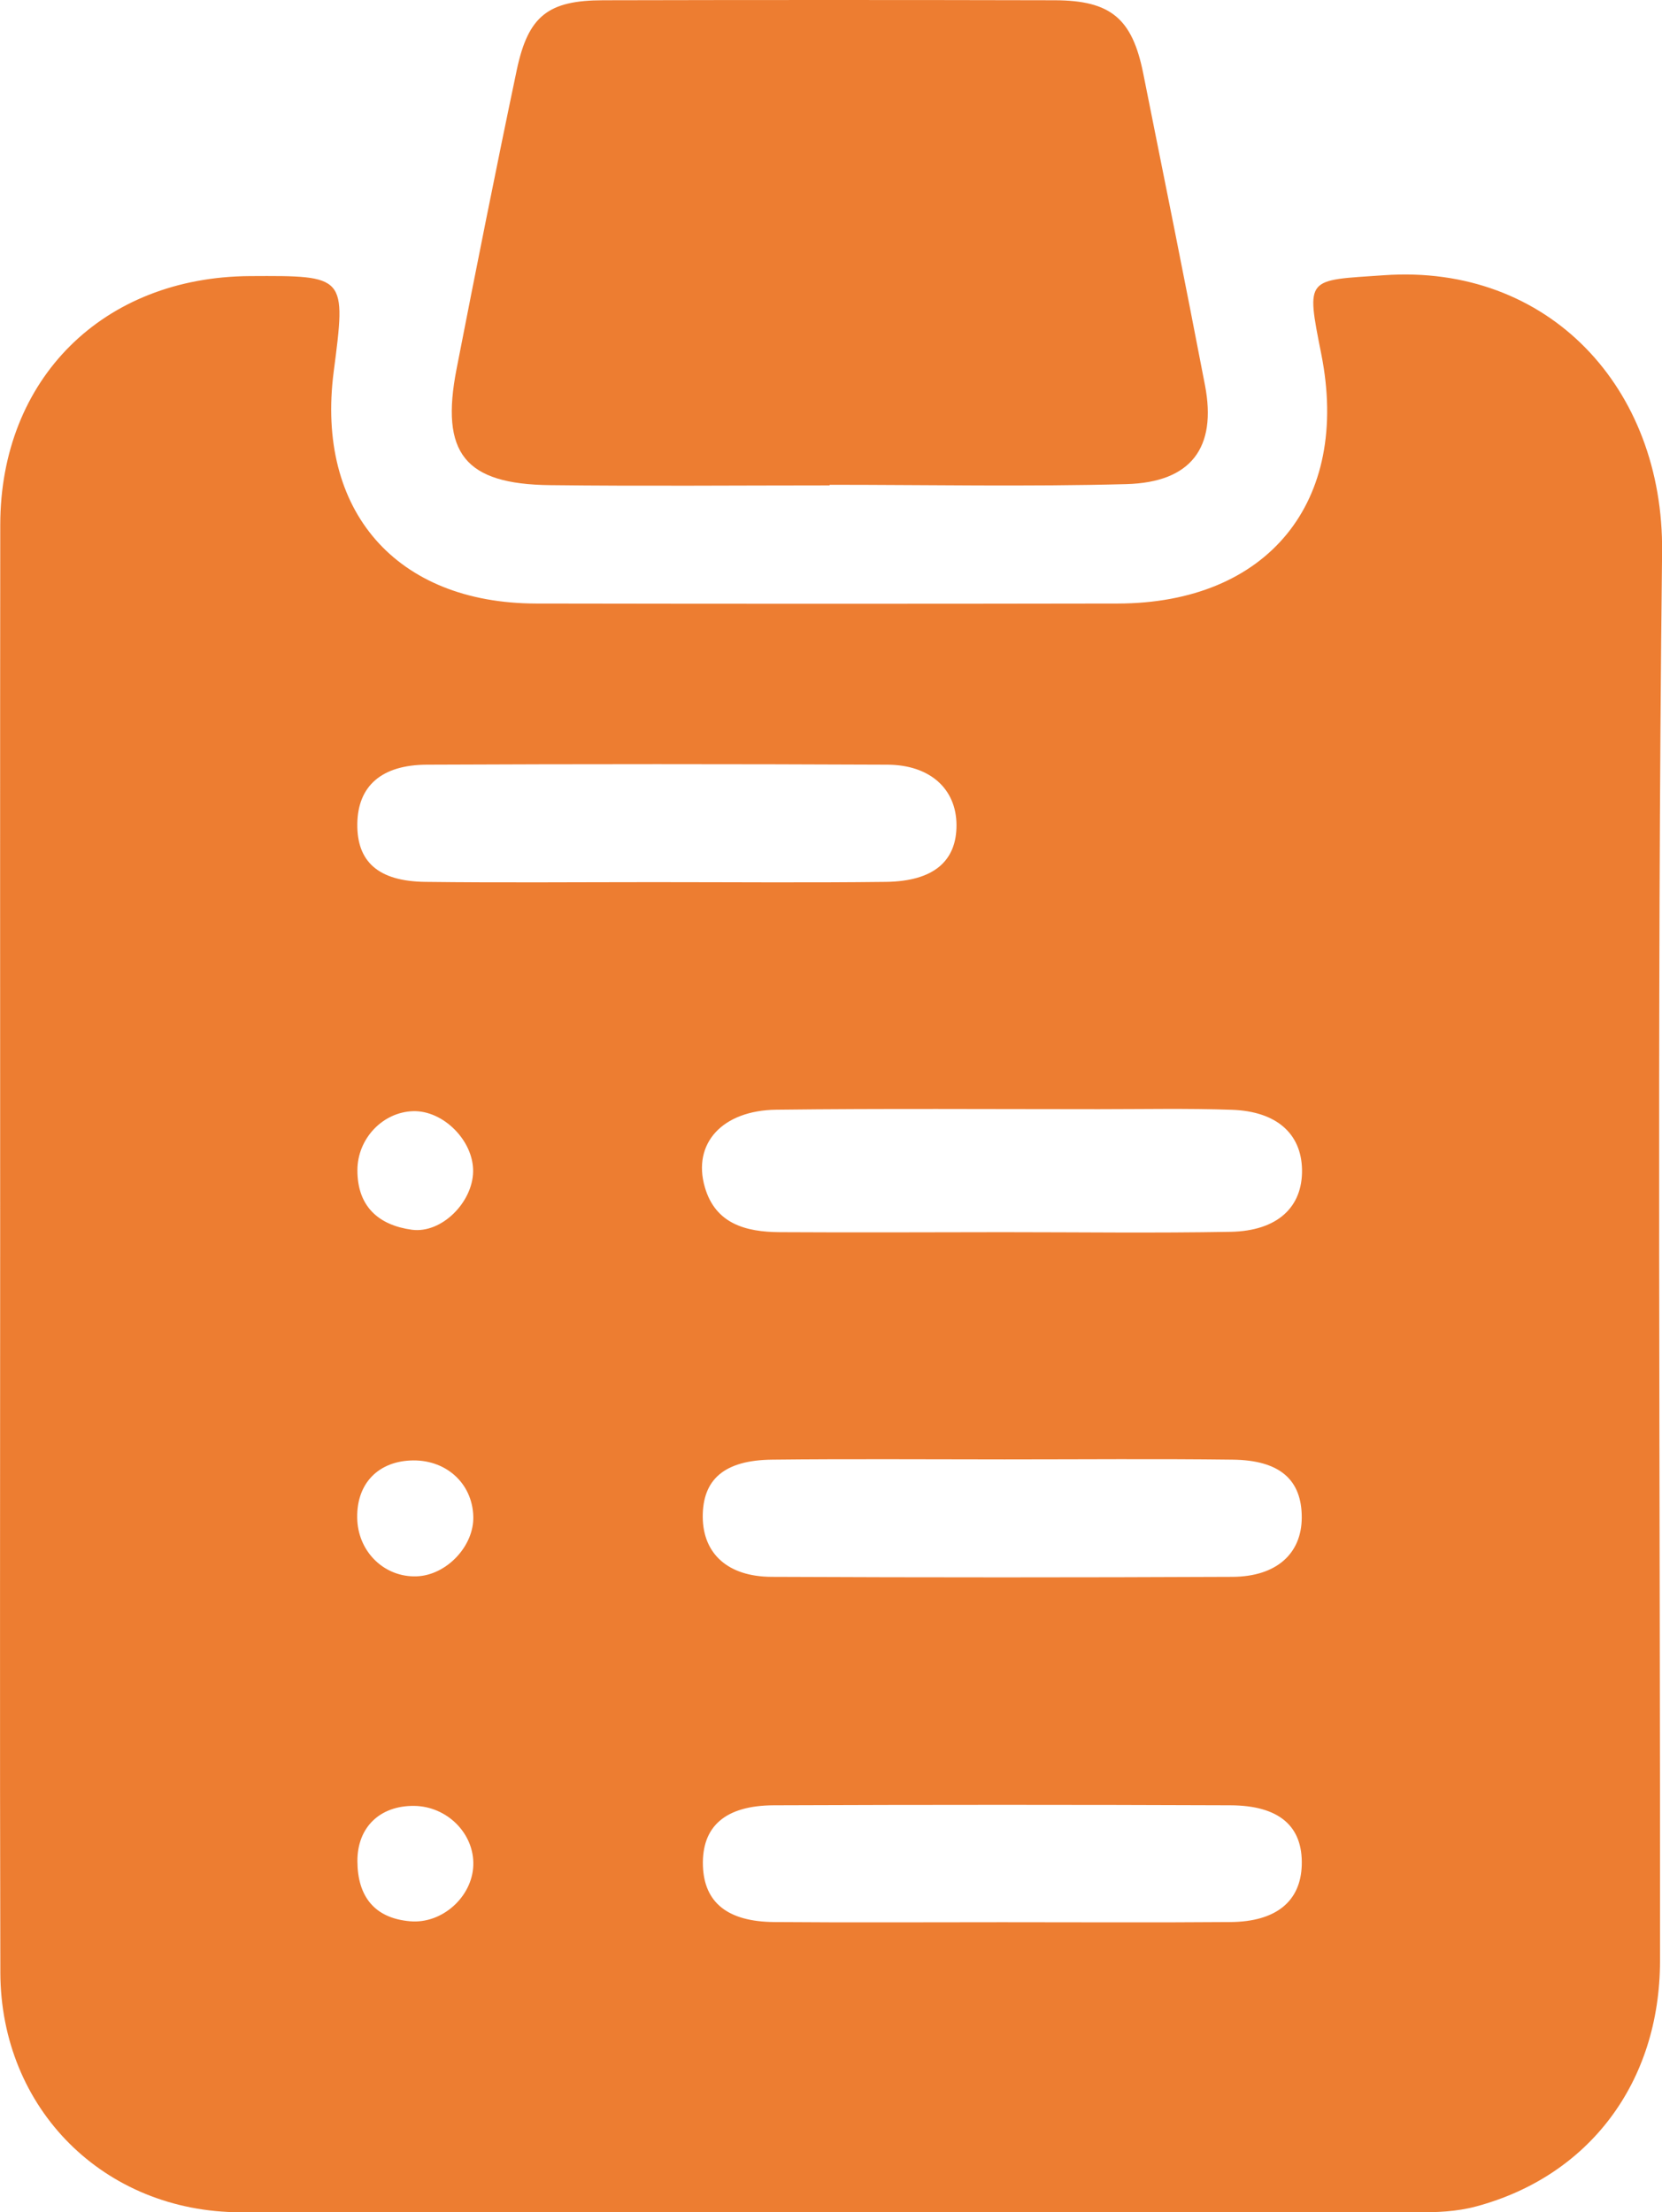 <svg width="192.89" height="256.72" viewBox="0 0 192.89 256.72" xmlns="http://www.w3.org/2000/svg" xmlns:xlink="http://www.w3.org/1999/xlink" xml:space="preserve" overflow="visible"><defs></defs><g><path d="M0.02 144.38C0.02 116.55 0 88.72 0.03 60.9 0.05 43.95 11.96 32.13 29.03 32.04 40.18 31.98 40.18 31.98 38.73 43.12 36.63 59.28 45.97 70.01 62.23 70.04 84.73 70.08 107.22 70.08 129.72 70.04 147.16 70.01 156.75 58.22 153.35 41.11 151.55 32.05 151.59 32.57 160.62 31.94 179.73 30.6 193.11 45.03 192.9 64.08 192.28 118.56 192.7 173.06 192.66 227.55 192.65 241.69 184.4 252.54 171.33 256.05 169.03 256.67 166.73 256.74 164.4 256.74 118.91 256.74 73.42 256.78 27.93 256.73 12.07 256.71 0.08 244.73 0.04 228.9-0.03 200.7 0.02 172.54 0.02 144.38ZM116.38 142.99C125.19 142.99 134.01 143.11 142.82 142.95 148.27 142.85 151.2 140.08 151.11 135.7 151.02 131.56 148.16 128.97 142.98 128.79 137.83 128.61 132.67 128.72 127.52 128.72 115.05 128.72 102.58 128.63 90.11 128.78 83.81 128.85 80.34 132.71 81.8 137.76 83.03 142.04 86.58 142.96 90.45 142.99 99.09 143.04 107.74 143 116.38 142.99ZM116.59 169.36C107.6 169.36 98.6 169.29 89.61 169.39 84.07 169.45 81.54 171.67 81.56 176.04 81.59 180.29 84.45 182.97 89.56 182.99 107.38 183.07 125.2 183.07 143.02 182.99 148.15 182.97 151.07 180.29 151.08 176.11 151.09 171.72 148.53 169.45 143.06 169.39 134.25 169.28 125.42 169.36 116.59 169.36ZM116.34 223.07C125.16 223.07 133.99 223.12 142.81 223.05 148.1 223.01 150.95 220.65 151.08 216.46 151.22 211.95 148.5 209.52 142.78 209.5 125.13 209.43 107.48 209.43 89.83 209.5 84.14 209.52 81.44 211.97 81.58 216.52 81.72 220.78 84.44 223.01 89.86 223.05 98.69 223.12 107.52 223.07 116.34 223.07ZM75.86 102.37C84.85 102.37 93.84 102.45 102.83 102.34 108.33 102.27 111.03 99.95 111.01 95.73 110.99 91.58 107.97 88.76 102.99 88.74 85.17 88.66 67.36 88.66 49.54 88.74 44.25 88.76 41.54 91.24 41.47 95.57 41.4 100 43.9 102.28 49.38 102.34 58.21 102.45 67.04 102.37 75.86 102.37ZM54.93 216.47C55.06 212.78 51.88 209.6 48.04 209.57 44.09 209.54 41.46 212.05 41.48 216 41.5 220.03 43.42 222.6 47.59 222.96 51.33 223.29 54.81 220.11 54.93 216.47ZM48.37 182.93C51.83 182.8 55.03 179.41 54.93 175.98 54.82 172.06 51.65 169.27 47.57 169.49 43.64 169.7 41.25 172.43 41.47 176.48 41.69 180.24 44.72 183.07 48.37 182.93ZM54.91 135.95C54.96 132.38 51.45 128.85 47.95 128.95 44.43 129.05 41.49 132.12 41.48 135.79 41.47 140.01 43.94 142.18 47.8 142.71 51.25 143.17 54.86 139.53 54.91 135.95Z" fill="#ED7D31"/><path d="M96.29 56.33C85.47 56.33 74.65 56.43 63.84 56.3 53.93 56.19 51.08 52.59 52.99 42.81 55.25 31.23 57.55 19.65 59.98 8.1 61.31 1.83 63.63 0.04 70 0.03 87.48-0.01 104.95-0.01 122.43 0.03 128.91 0.05 131.41 2.15 132.68 8.51 135.1 20.57 137.53 32.63 139.85 44.71 141.24 51.94 138.25 55.98 130.73 56.18 119.25 56.49 107.77 56.26 96.28 56.26 96.29 56.28 96.29 56.31 96.29 56.33Z" fill="#ED7D31"/></g></svg>